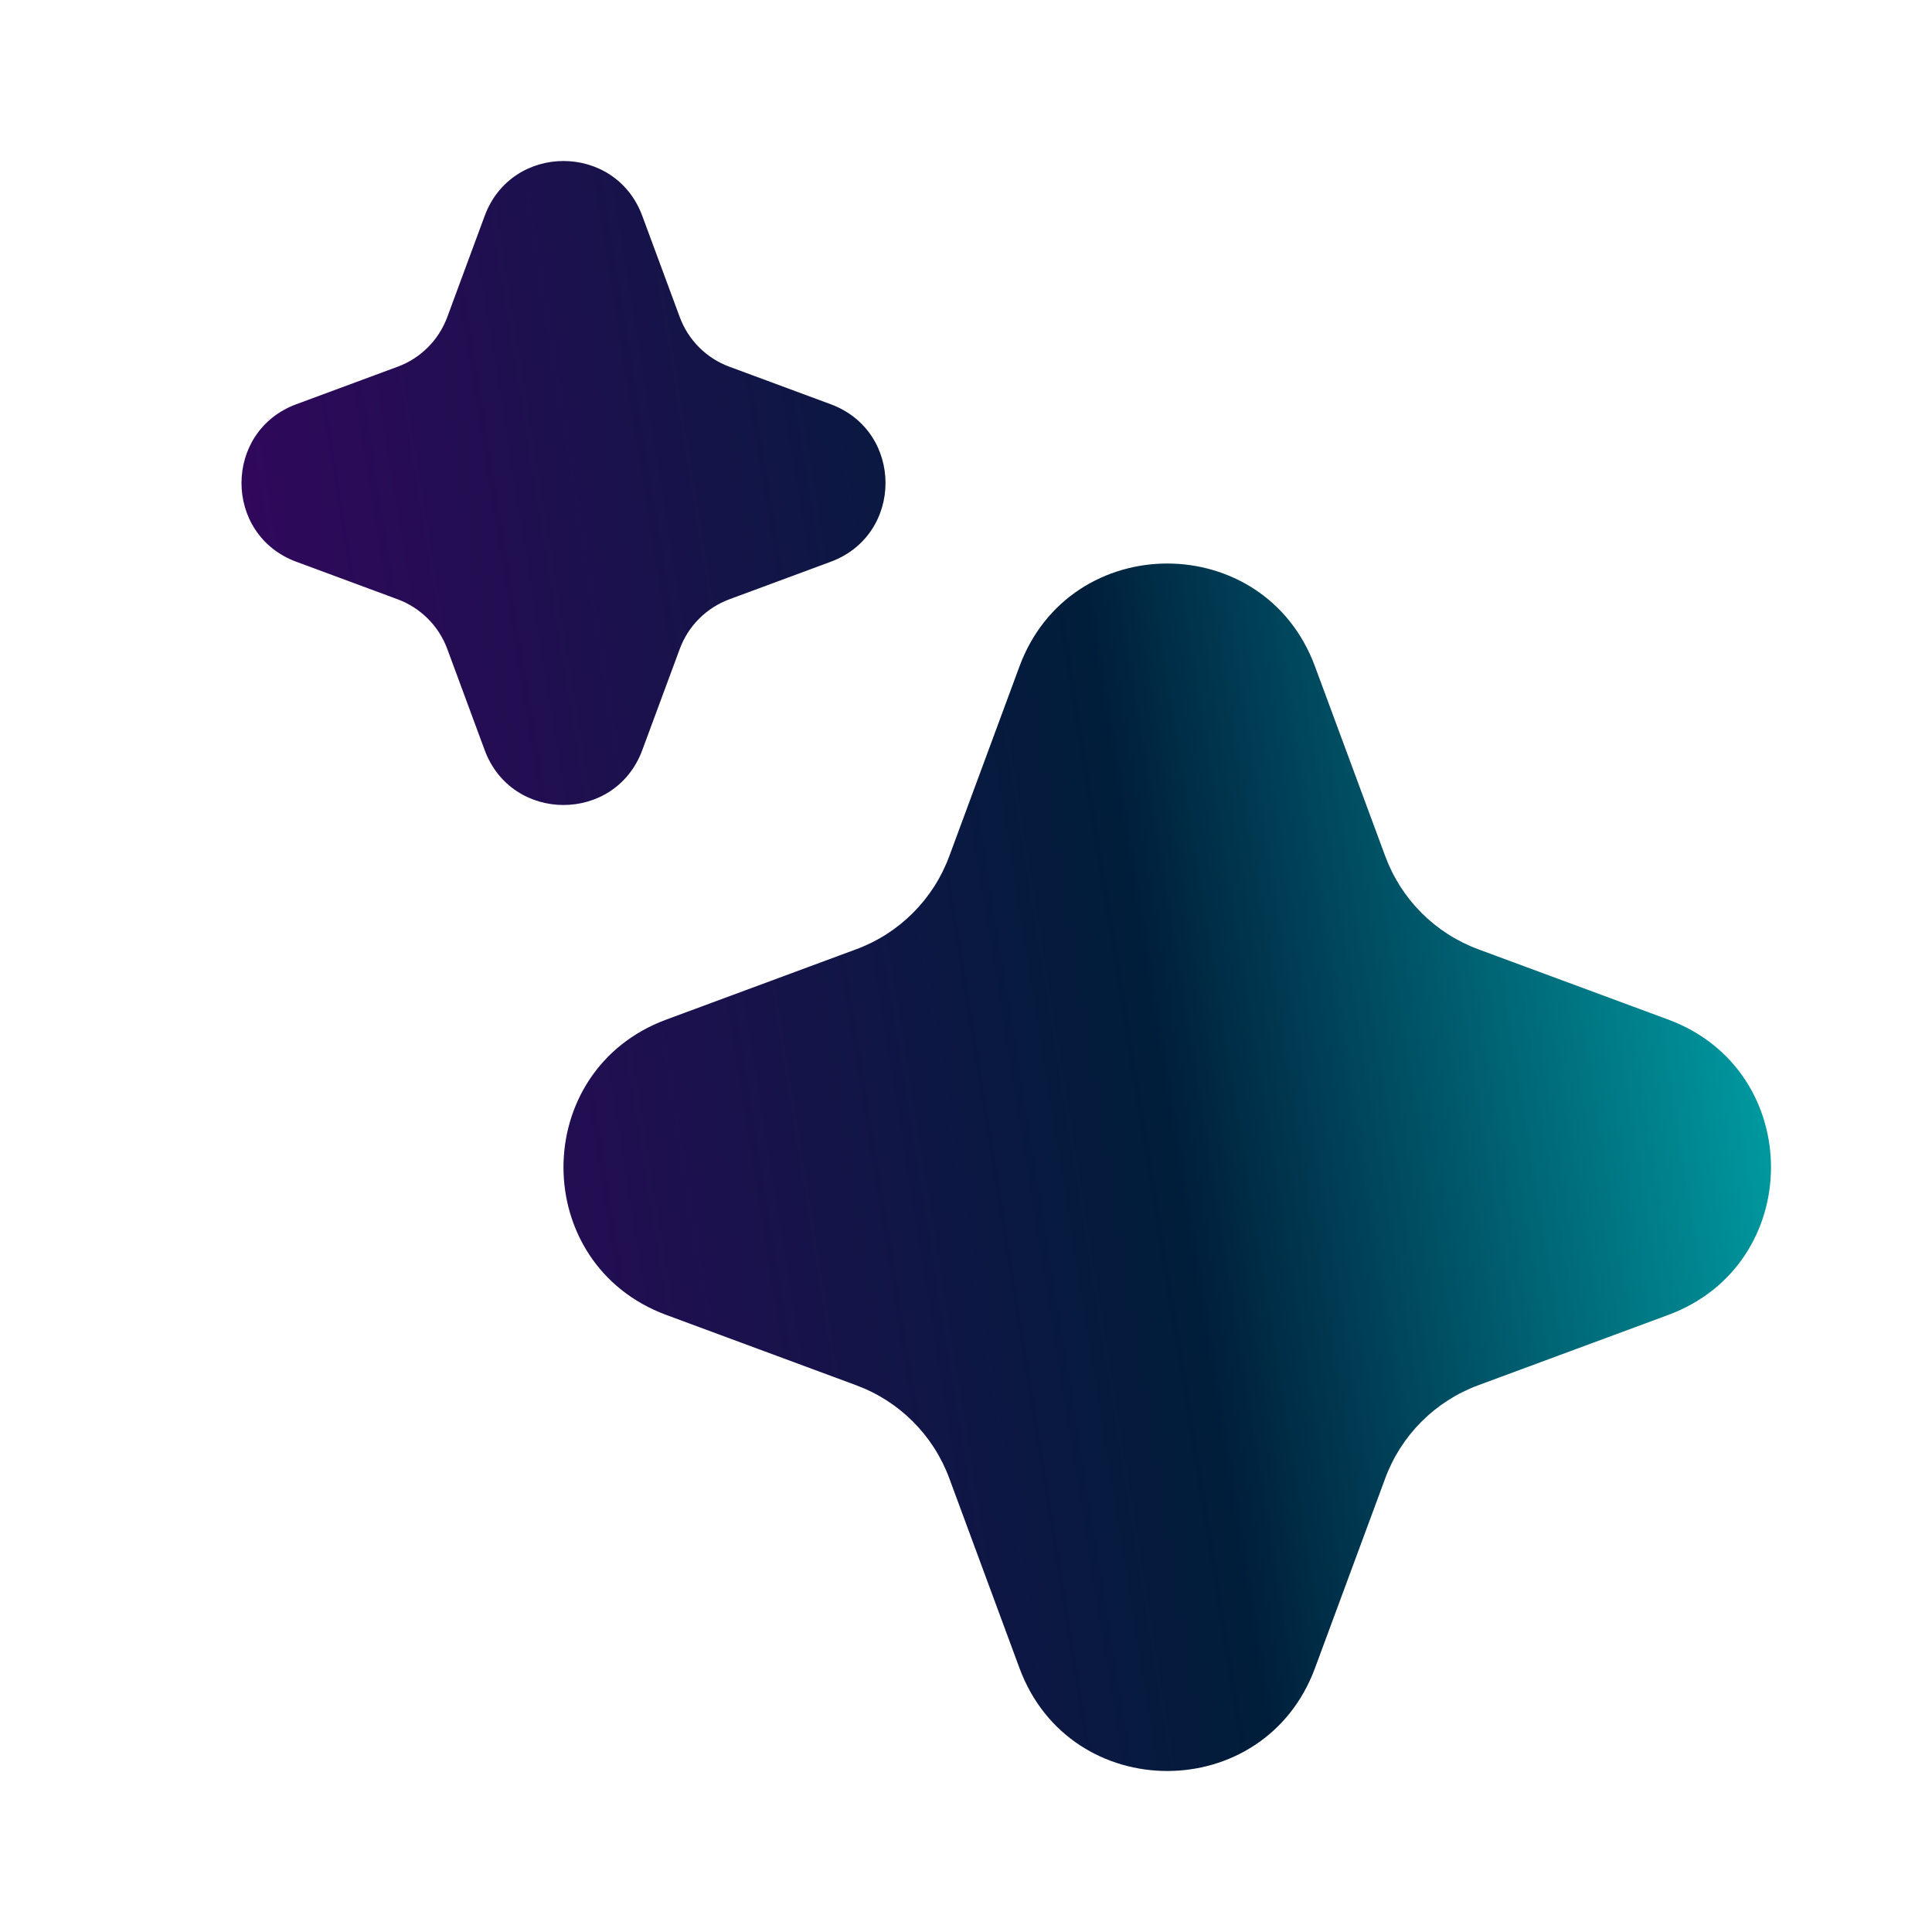 <?xml version="1.0" encoding="UTF-8"?> <svg xmlns="http://www.w3.org/2000/svg" width="32" height="32" viewBox="0 0 32 32" fill="none"><g id="iconixto/solid/AI"><g id="icon"><path d="M10.638 3.575C10.19 2.364 8.477 2.364 8.028 3.575L7.408 5.252C7.267 5.633 6.966 5.934 6.586 6.074L4.909 6.695C3.697 7.143 3.697 8.857 4.909 9.305L6.586 9.926C6.966 10.067 7.267 10.367 7.408 10.748L8.028 12.425C8.477 13.636 10.19 13.636 10.638 12.425L11.259 10.748C11.4 10.367 11.7 10.067 12.081 9.926L13.758 9.305C14.97 8.857 14.97 7.143 13.758 6.695L12.081 6.074C11.7 5.934 11.4 5.633 11.259 5.252L10.638 3.575Z" fill="url(#paint0_linear_13278_1782)"></path><path d="M21.78 11.037C20.94 8.766 17.727 8.766 16.886 11.037L15.723 14.181C15.459 14.896 14.896 15.459 14.181 15.723L11.037 16.887C8.765 17.727 8.765 20.94 11.037 21.78L14.181 22.944C14.896 23.208 15.459 23.771 15.723 24.485L16.886 27.63C17.727 29.901 20.94 29.901 21.78 27.63L22.944 24.485C23.208 23.771 23.771 23.208 24.485 22.944L27.63 21.78C29.901 20.94 29.901 17.727 27.63 16.887L24.485 15.723C23.771 15.459 23.208 14.896 22.944 14.181L21.78 11.037Z" fill="url(#paint1_linear_13278_1782)"></path></g></g><defs><linearGradient id="paint0_linear_13278_1782" x1="3.156" y1="31" x2="33.9" y2="26.05" gradientUnits="userSpaceOnUse"><stop stop-color="#400167"></stop><stop offset="0.575" stop-color="#001D3A"></stop><stop offset="1" stop-color="#00C3C2"></stop></linearGradient><linearGradient id="paint1_linear_13278_1782" x1="3.156" y1="31" x2="33.9" y2="26.05" gradientUnits="userSpaceOnUse"><stop stop-color="#400167"></stop><stop offset="0.575" stop-color="#001D3A"></stop><stop offset="1" stop-color="#00C3C2"></stop></linearGradient></defs></svg> 